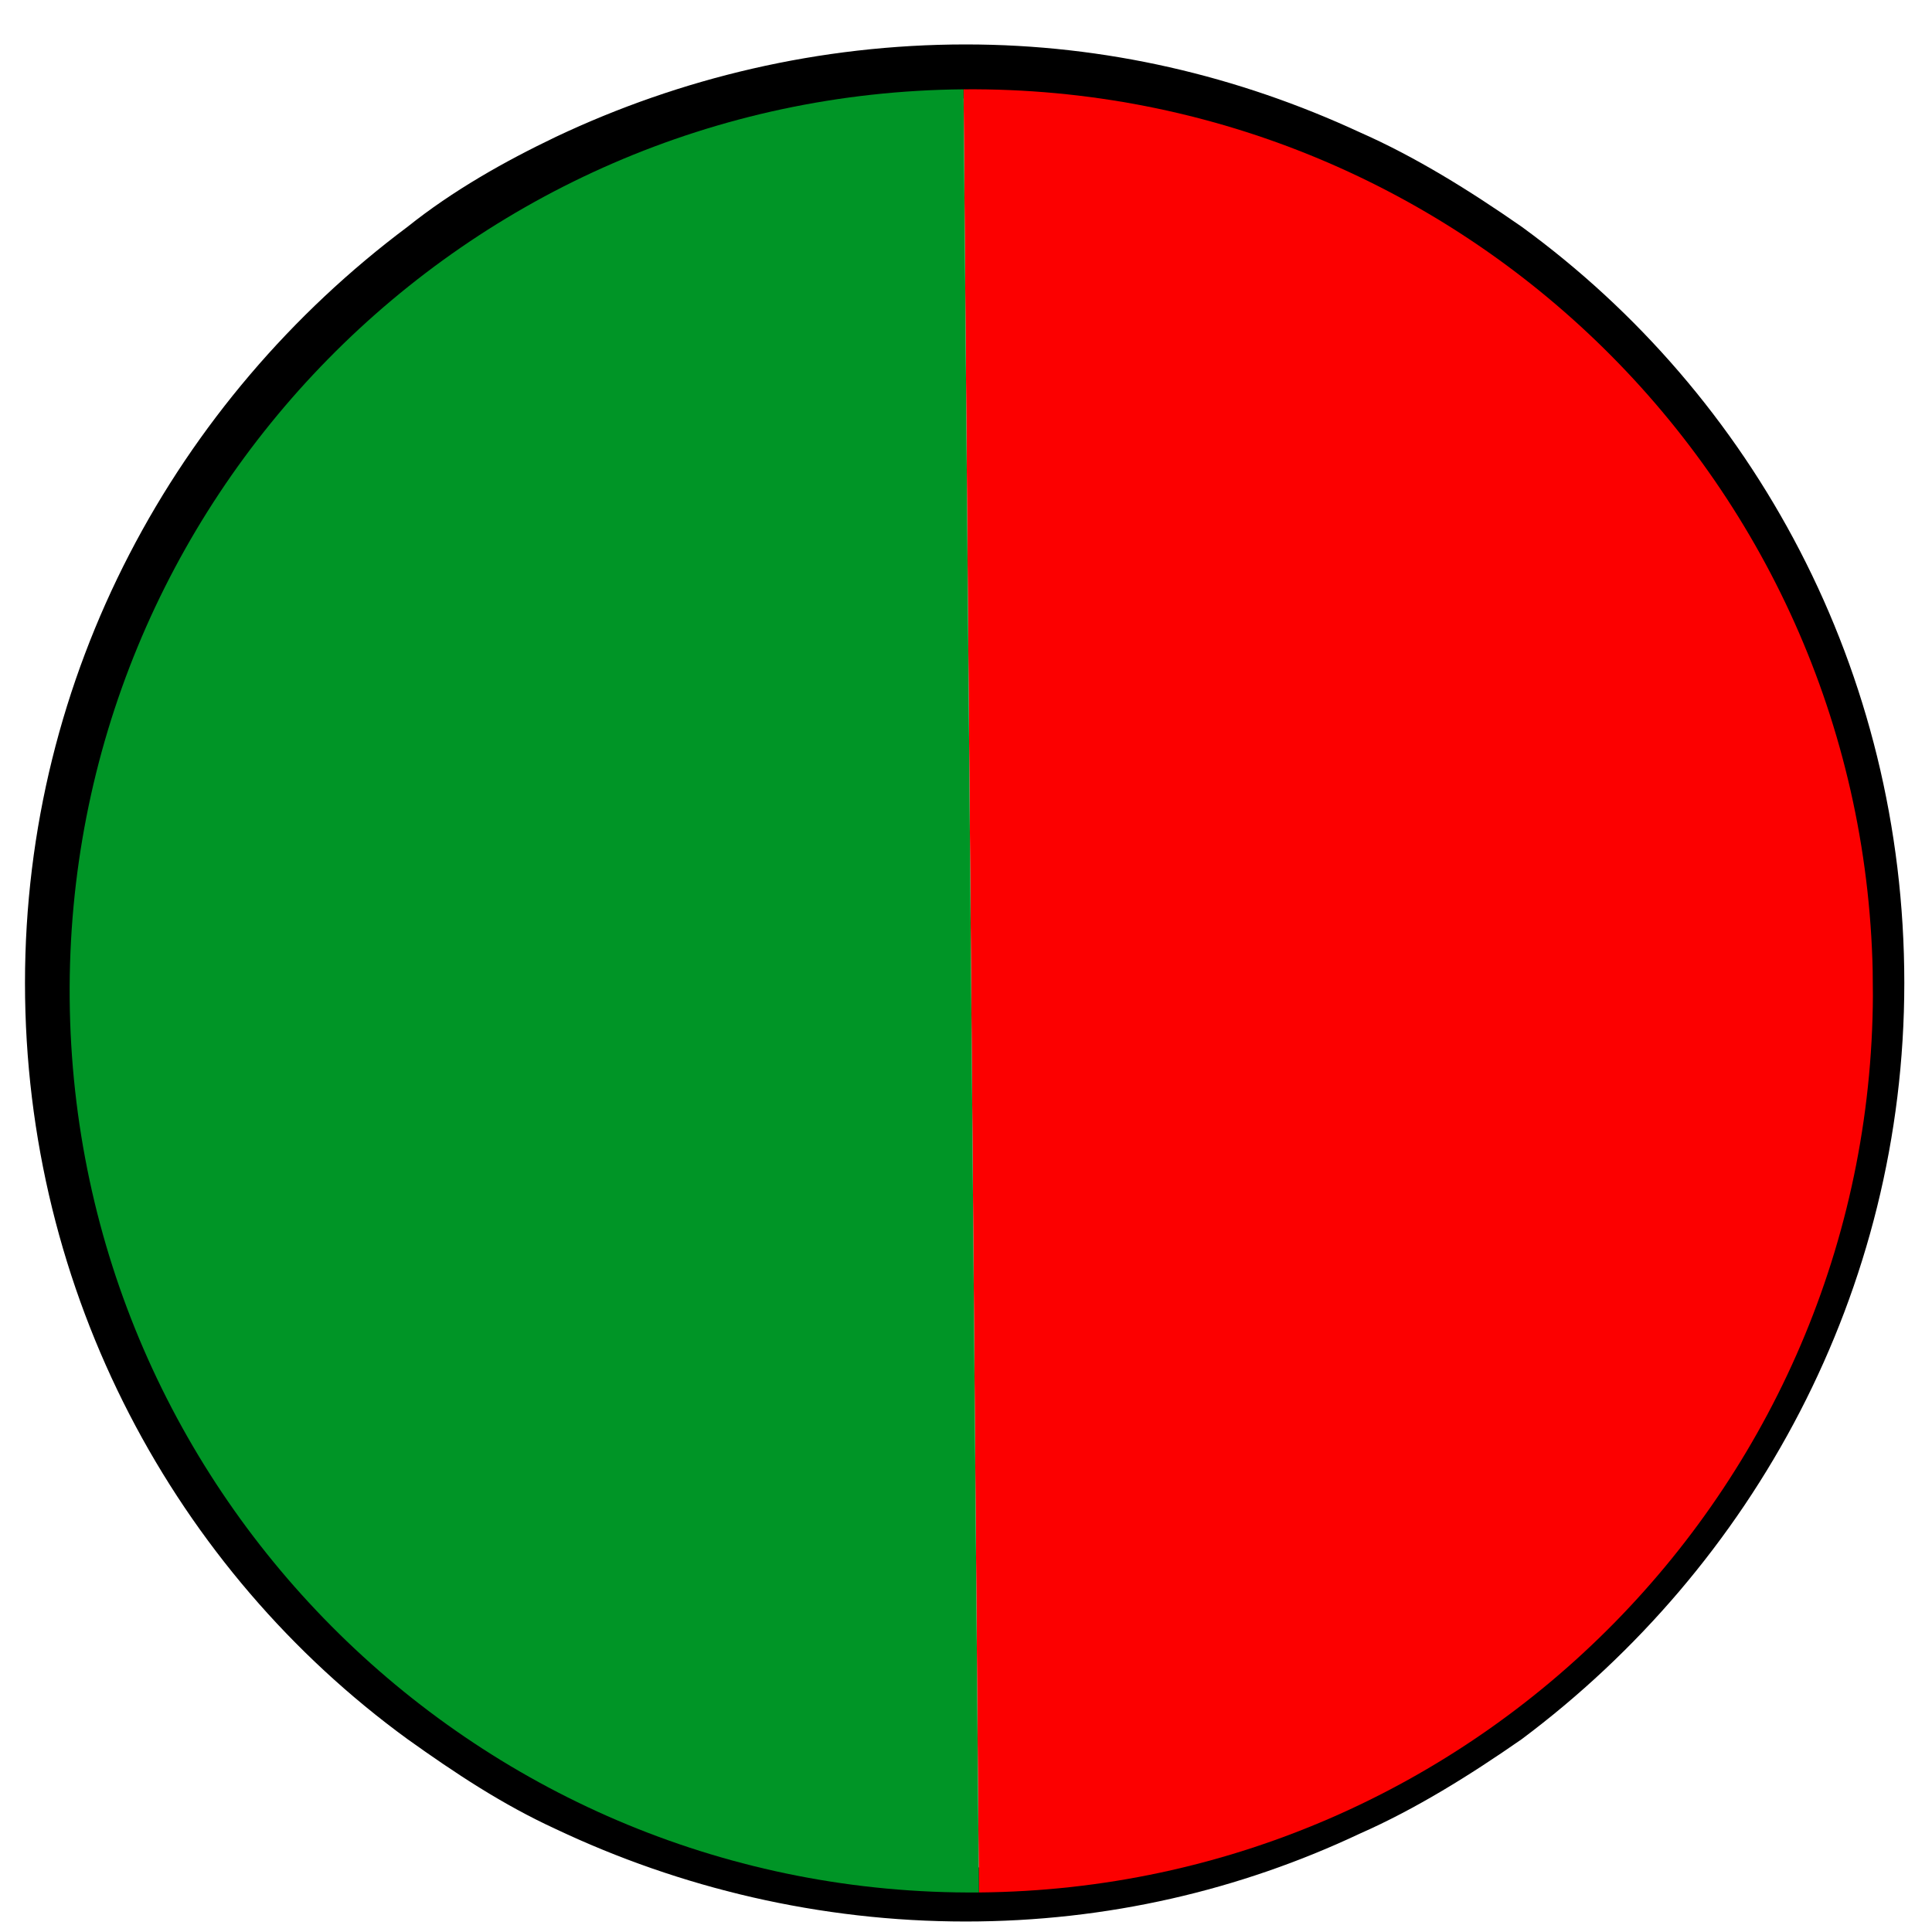 <?xml version="1.0" encoding="UTF-8" standalone="no"?><!DOCTYPE svg PUBLIC "-//W3C//DTD SVG 1.1//EN" "http://www.w3.org/Graphics/SVG/1.1/DTD/svg11.dtd"><svg width="100%" height="100%" viewBox="0 0 30 30" version="1.1" xmlns="http://www.w3.org/2000/svg" xmlns:xlink="http://www.w3.org/1999/xlink" xml:space="preserve" xmlns:serif="http://www.serif.com/" style="fill-rule:evenodd;clip-rule:evenodd;stroke-linejoin:round;stroke-miterlimit:2;"><path d="M23.629,3.521c-0.804,-0.559 -1.643,-1.083 -2.517,-1.468c-1.887,-0.874 -3.949,-1.363 -6.115,-1.363c-2.272,0 -4.439,0.524 -6.361,1.433c-0.804,0.384 -1.608,0.839 -2.307,1.398c-3.599,2.691 -5.941,6.955 -5.941,11.742c0,4.823 2.342,9.122 5.941,11.743c0.734,0.524 1.468,1.013 2.307,1.398c1.922,0.909 4.089,1.433 6.361,1.433c2.201,0 4.263,-0.49 6.115,-1.363c0.874,-0.385 1.713,-0.909 2.517,-1.468c3.599,-2.691 5.941,-6.955 5.941,-11.743c0,-4.857 -2.342,-9.121 -5.941,-11.742Zm0,22.402c-0.769,0.629 -1.608,1.153 -2.517,1.642c-1.852,0.909 -3.914,1.433 -6.115,1.433c-2.272,0 -4.439,-0.559 -6.361,-1.573c-0.839,-0.454 -1.608,-0.908 -2.307,-1.502c-3.11,-2.517 -5.067,-6.361 -5.067,-10.66c0,-4.298 1.992,-8.142 5.067,-10.659c0.734,-0.559 1.468,-1.083 2.307,-1.502c1.887,-1.014 4.019,-1.573 6.361,-1.573c2.201,0 4.263,0.524 6.115,1.433c0.874,0.454 1.748,1.013 2.517,1.642c3.11,2.517 5.067,6.361 5.067,10.659c0,4.299 -1.992,8.143 -5.067,10.66Z" style="fill-rule:nonzero;"/><g><clipPath id="_clip1"><path d="M15.201,29.386c-7.732,0.066 -14.053,-6.147 -14.119,-13.88c-0.066,-7.732 6.148,-14.053 13.879,-14.119c7.733,-0.066 14.055,6.147 14.121,13.88c0.066,7.733 -6.149,14.053 -13.881,14.119Z"/></clipPath><g clip-path="url(#_clip1)"><path d="M14.902,-5.613l13.999,-0.12l0.359,42l-14,0.119l-0.358,-41.999Z" style="fill:#fc0000;fill-rule:nonzero;"/><path d="M0.902,-5.494l0.359,42l13.999,-0.12l-0.358,-41.999l-14,0.119Z" style="fill:#009526;fill-rule:nonzero;"/></g></g></svg>